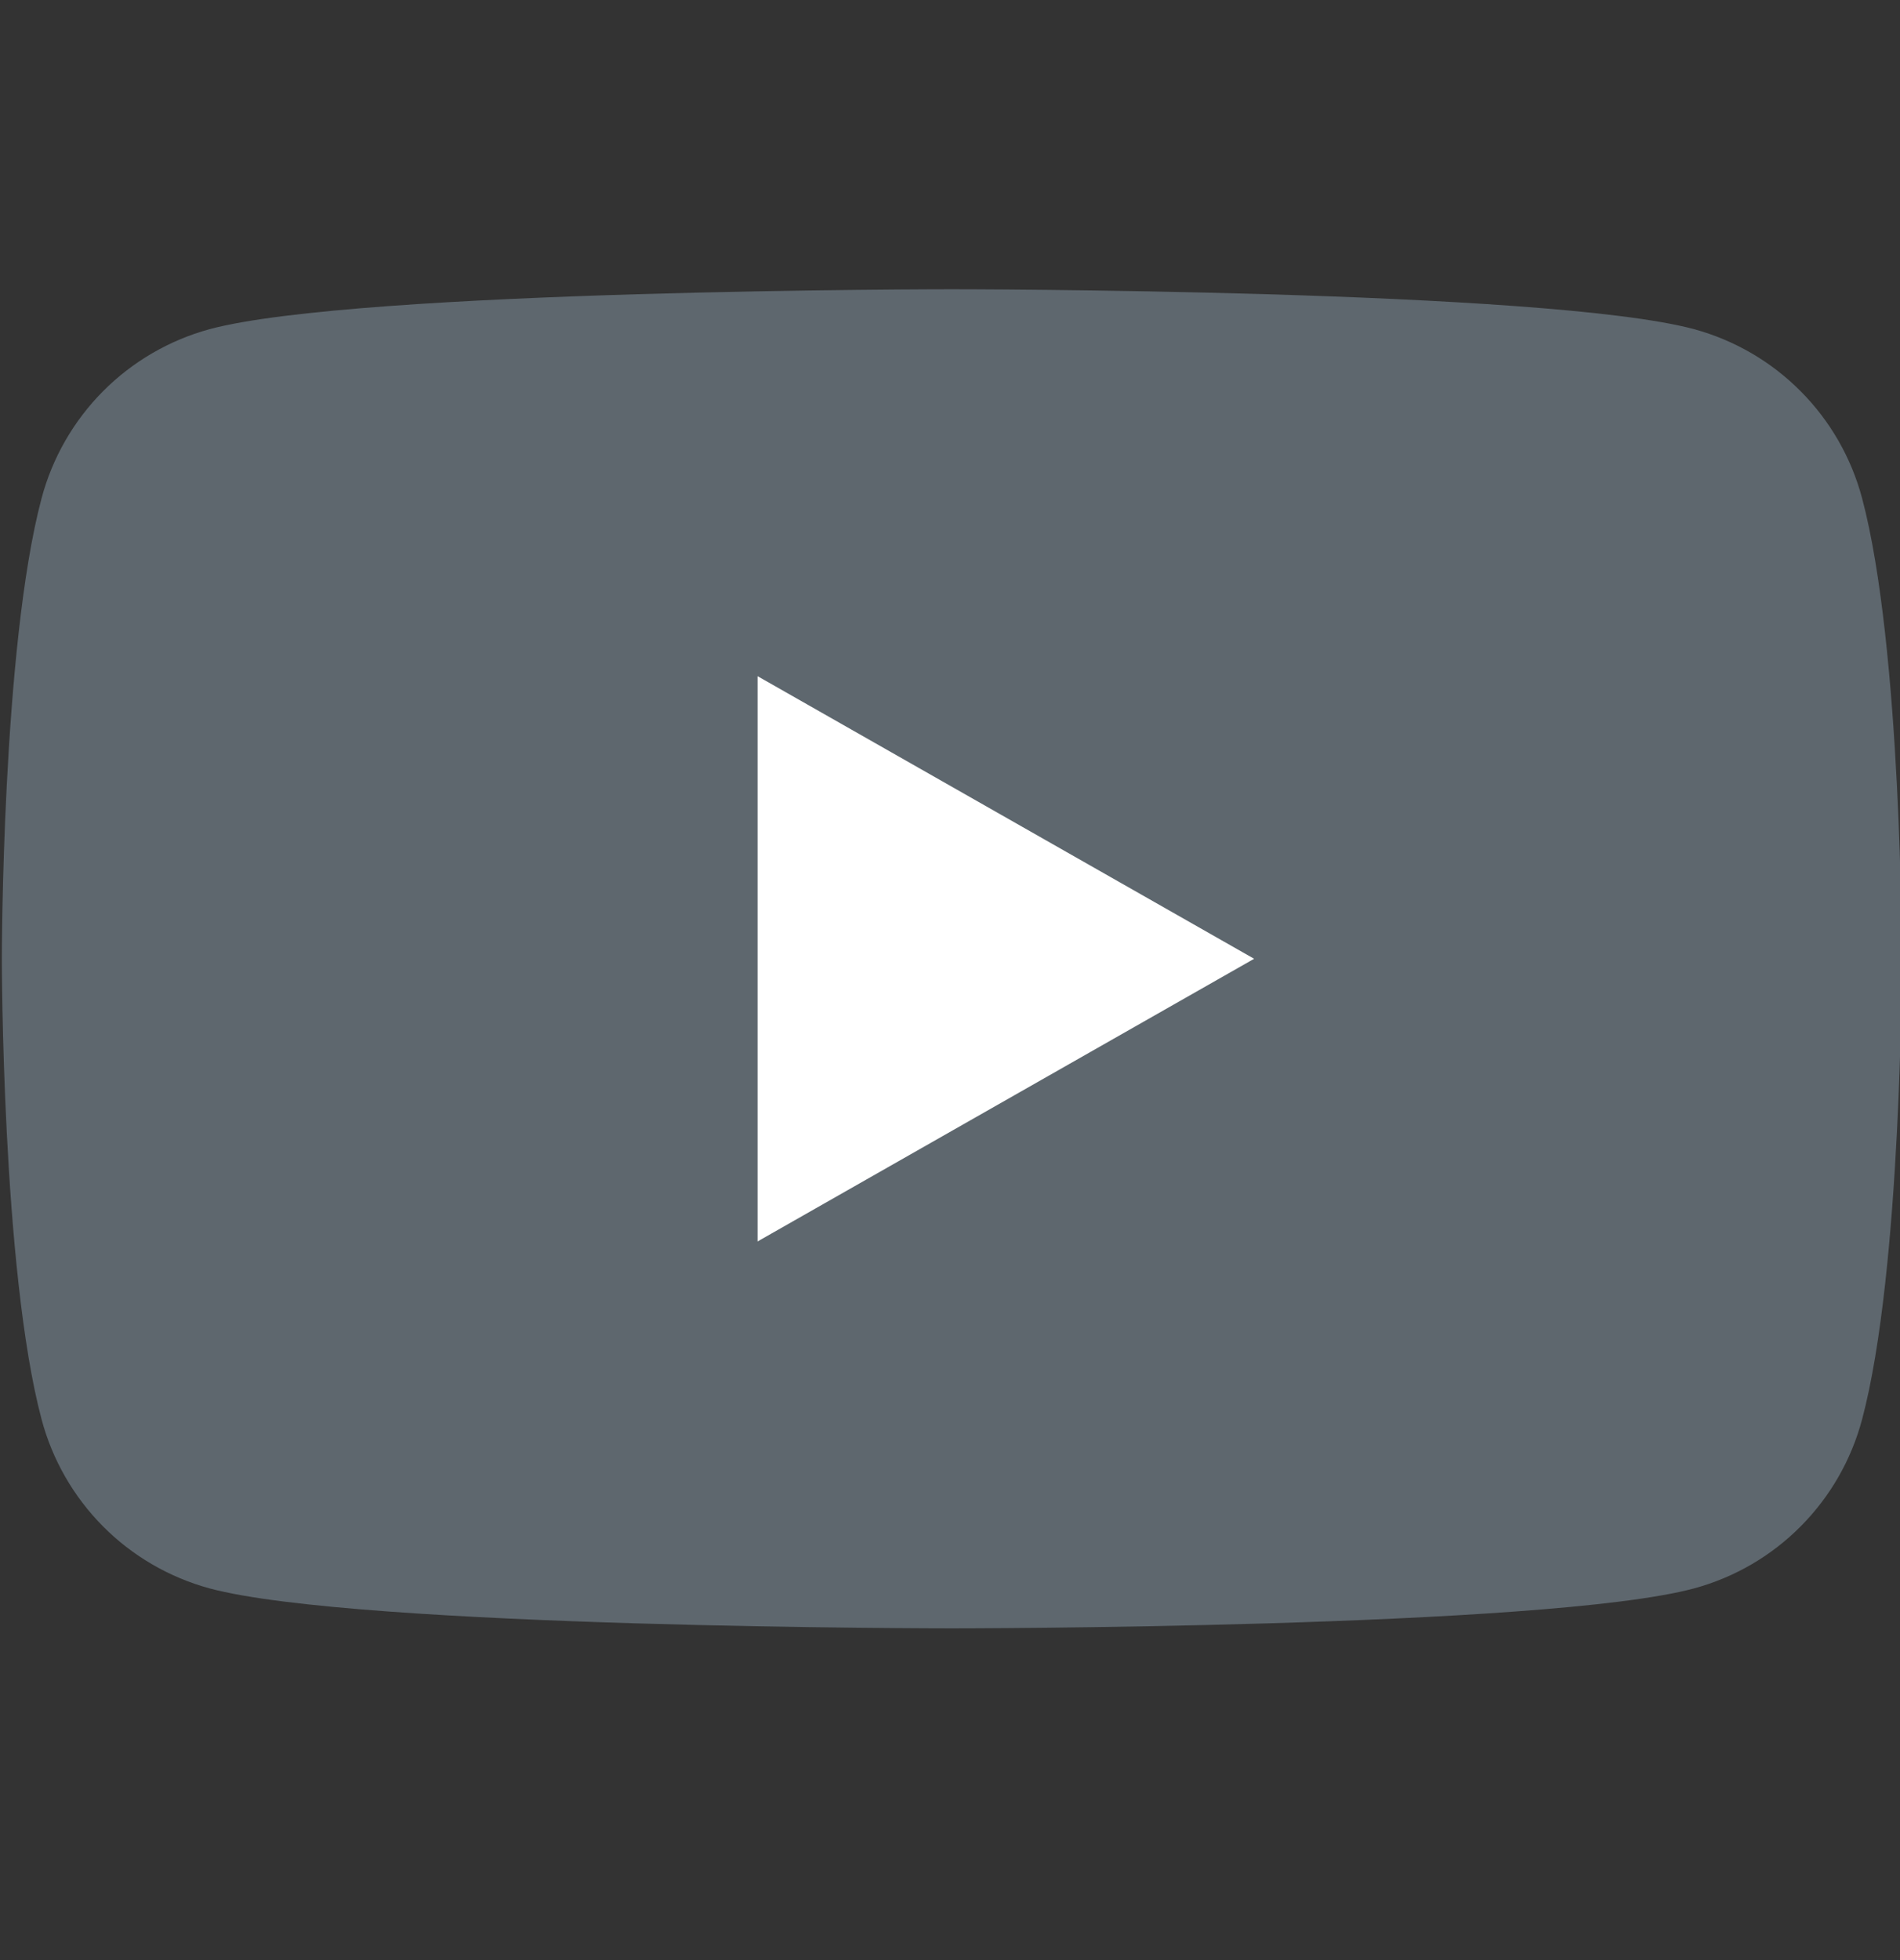 <svg width="32" height="33" viewBox="0 0 32 33" fill="none" xmlns="http://www.w3.org/2000/svg">
<rect x="0" y="0" width="32" height="33" fill="#333333" stroke="none"/>
<g clip-path="url(#clip0_1205_2502)">
<path d="M31.362 8.39C31.181 7.709 30.825 7.088 30.328 6.588C29.832 6.088 29.213 5.728 28.533 5.542C26.031 4.87 16.031 4.87 16.031 4.87C16.031 4.87 6.031 4.87 3.529 5.542C2.85 5.728 2.231 6.088 1.734 6.588C1.238 7.088 0.881 7.709 0.7 8.39C0.031 10.902 0.031 16.142 0.031 16.142C0.031 16.142 0.031 21.382 0.7 23.895C0.881 24.576 1.238 25.197 1.734 25.697C2.231 26.197 2.85 26.557 3.529 26.742C6.031 27.415 16.031 27.415 16.031 27.415C16.031 27.415 26.031 27.415 28.533 26.742C29.213 26.557 29.832 26.197 30.328 25.697C30.825 25.197 31.181 24.576 31.362 23.895C32.031 21.382 32.031 16.142 32.031 16.142C32.031 16.142 32.031 10.902 31.362 8.39Z" fill="#5E676E"/>
<path d="M12.759 20.901V11.384L21.122 16.142L12.759 20.901Z" fill="white"/>
</g>
<defs>
<clipPath id="clip0_1205_2502">
<rect width="32" height="32" fill="white" transform="translate(0 0.142)"/>
</clipPath>
</defs>
</svg>
